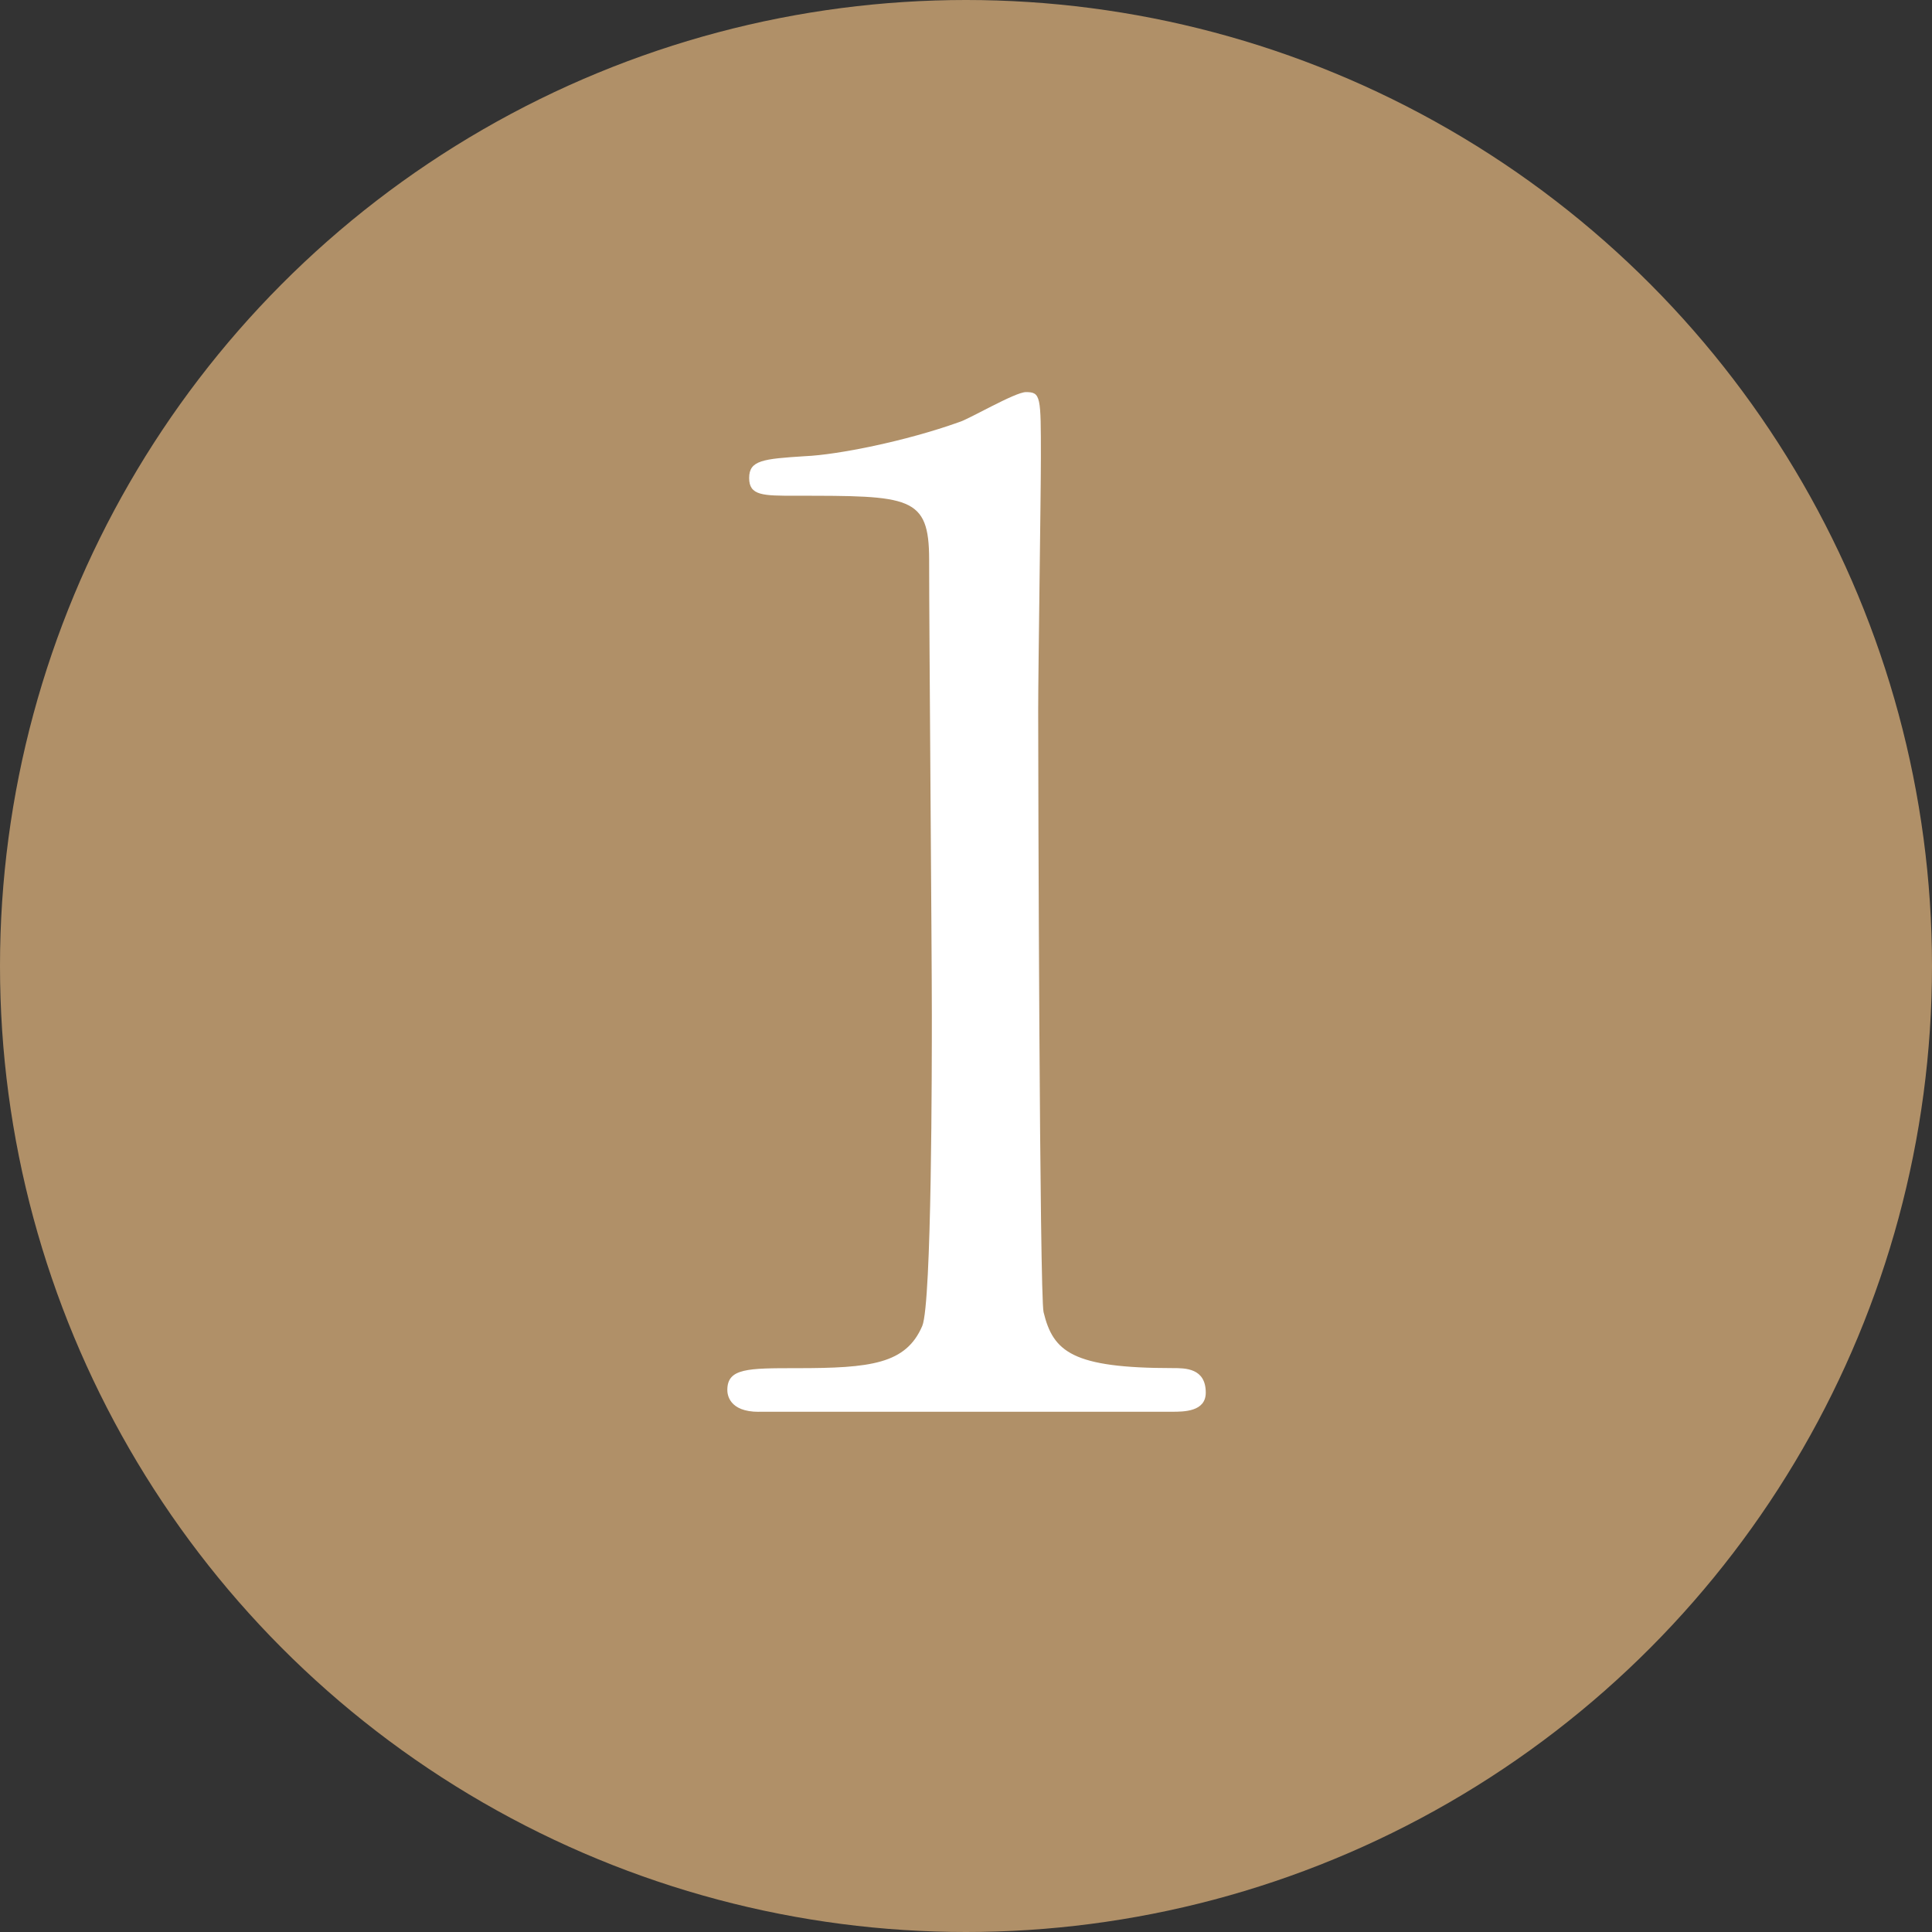 <?xml version="1.0" encoding="UTF-8"?>
<svg id="_レイヤー_1" data-name="レイヤー 1" xmlns="http://www.w3.org/2000/svg" width="26.47" height="26.47" version="1.1" viewBox="0 0 26.47 26.47">
  <rect x="0" y="0" width="26.47" height="26.47" fill="#333333" stroke="none"/>
  <circle cx="13.235" cy="13.235" r="13.235" fill="#b09068" stroke-width="0"/>
  <path d="M10.395,19.343c-.411,0-.43-.243-.43-.299,0-.299.28-.299.953-.299,1.009,0,1.494-.056,1.718-.579.131-.317.131-3.604.131-4.258,0-.896-.037-5.248-.037-6.238,0-.878-.262-.878-1.83-.878-.448,0-.636,0-.636-.243s.188-.262.767-.299c.447-.019,1.382-.206,2.11-.467.13-.037.766-.411.915-.411.205,0,.205.056.205.896,0,.504-.037,2.914-.037,3.474,0,.859.019,8.031.074,8.236.131.542.393.766,1.774.766.168,0,.448,0,.448.336,0,.262-.299.262-.467.262h-5.659Z" fill="#fff" stroke-width="0"/>
</svg>